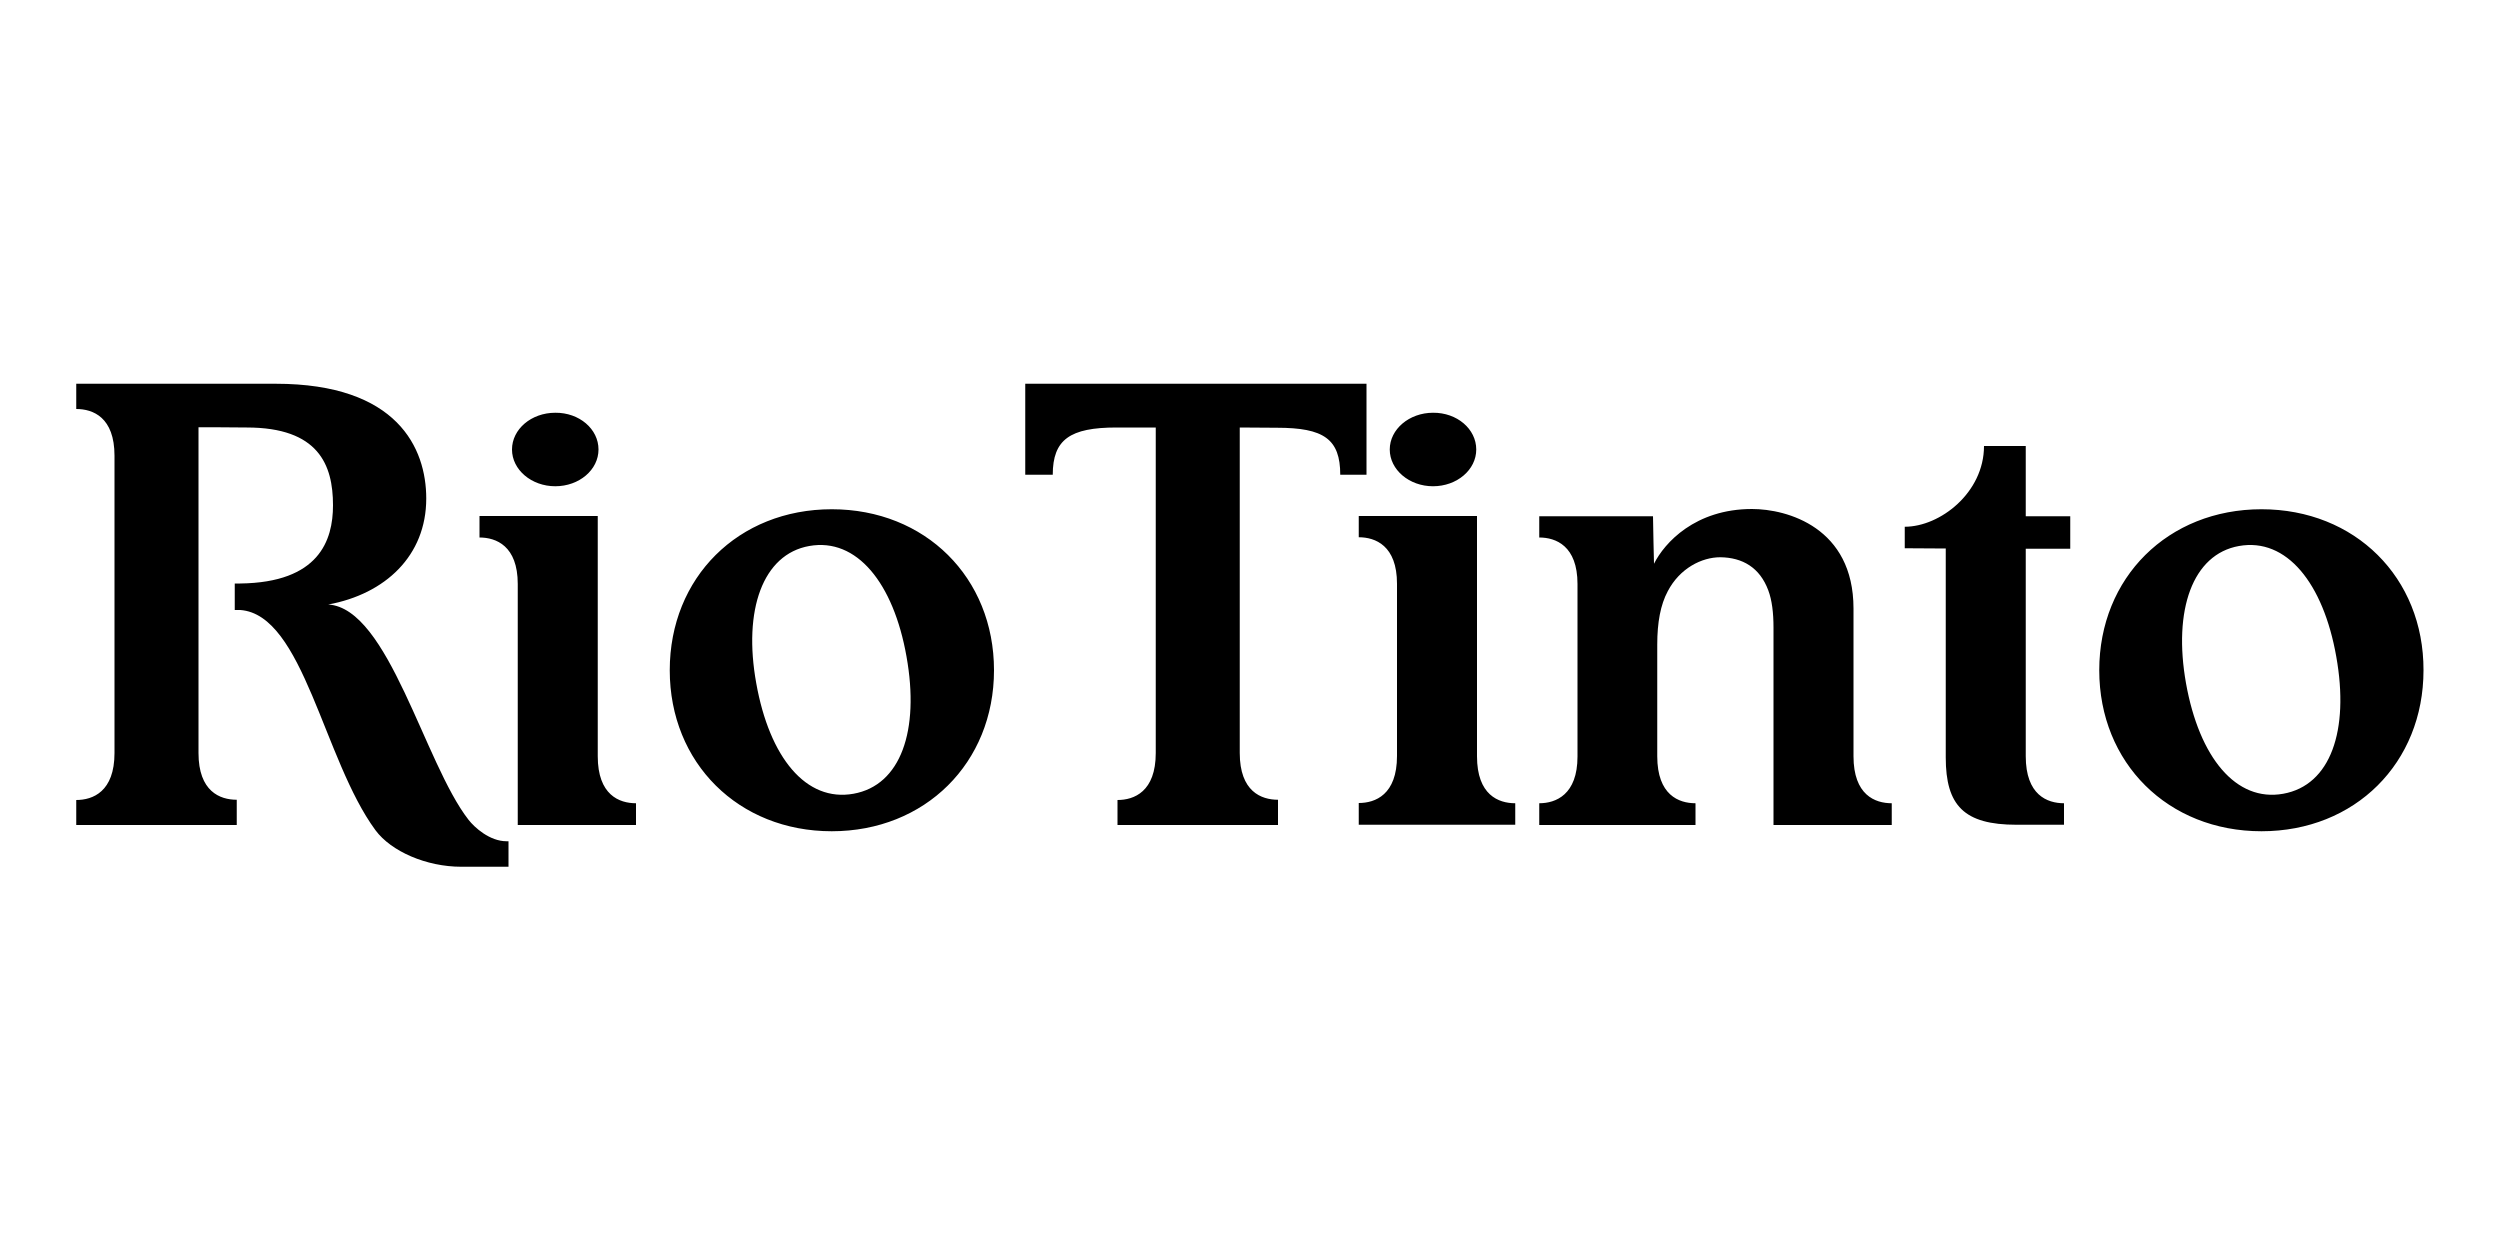<?xml version="1.0" encoding="utf-8"?>
<!-- Generator: Adobe Illustrator 26.0.2, SVG Export Plug-In . SVG Version: 6.00 Build 0)  -->
<svg version="1.1" id="Layer_1" xmlns="http://www.w3.org/2000/svg" xmlns:xlink="http://www.w3.org/1999/xlink" x="0px" y="0px"
	 viewBox="0 0 1000 500" style="enable-background:new 0 0 1000 500;" xml:space="preserve">
<path d="M332.7,203.7c-37.4,0-64.8,27.3-64.8,64.4c0,37.1,27.5,64.4,64.8,64.4s64.9-27.3,64.9-64.4
	C397.6,231,370.1,203.7,332.7,203.7 M341.4,317.5c-19,3.4-33.6-14.5-38.9-44.2c-5.3-29.3,2.6-51.6,21.2-54.9
	c19-3.4,33.7,14.8,38.9,44.2C367.9,292.3,360.3,314.1,341.4,317.5 M904.6,203.7c-37.4,0-64.9,27.3-64.9,64.4
	c0,37.1,27.5,64.4,64.9,64.4c37.4,0,64.8-27.3,64.8-64.4C969.5,231,942,203.7,904.6,203.7 M913.3,317.5
	c-18.9,3.4-33.6-14.5-38.9-44.2c-5.2-29.3,2.6-51.6,21.2-54.9c19-3.4,33.7,14.8,38.9,44.2C939.8,292.3,932.2,314.1,913.3,317.5
	 M707.3,236.1c1.5,4,2.1,9,2.1,15V330h47.3v-8.7c-6.7,0-15.3-3.3-15.3-18.8v-59.1c0-32.4-26.5-39.8-40.6-39.8
	c-22.7,0-35,13.5-39.2,21.9c0,0-0.4-16-0.4-19h-45.5v8.5c6.6,0,15.3,3.3,15.3,18.6v69c0,15.3-8.7,18.7-15.3,18.7v8.7h62.5v-8.7
	c-6.7,0-15.3-3.3-15.3-18.8v-44.7c0-8.8,1.3-15.9,4.2-21.3c4.8-9.2,13.6-13.6,21-13.6C697,223,703.9,227,707.3,236.1 M825.6,330
	v-8.7c-6.7,0-15.3-3.3-15.3-18.8l0-83h17.8v-13h-17.8v-28.1h-16.7c0,18.7-17.6,32.3-31.7,32.3v8.6l16.4,0.1v83.6
	c0,19.2,7.3,26.9,28.3,26.9H825.6z M495.9,171v130.2c0,15.4,8.6,18.7,15.3,18.7V330H447V320c6.6,0,15.3-3.3,15.3-18.8V171h-15.7
	c-18.6,0-25.5,4.8-25.5,18.9h-11v-36.4h136.5l0,36.4h-10.5c0-14.3-6.6-18.8-25.3-18.8L495.9,171 M79.4,170.9v130.3
	c0,15.4,8.6,18.7,15.3,18.7V330H30.5V320c6.6,0,15.3-3.3,15.3-18.8v-89.7v-29.2c0-15.4-8.6-18.7-15.3-18.7v-10.1h79.8
	c48.7,0,60.2,25.8,60.2,45.9c0,22.9-16.4,38.2-39.2,42.4c24.2,1.5,38.4,63.4,56.1,86.1c2.4,3.1,8.5,8.6,15.2,8.6l0.8,0v10.2h-18.9
	c-13.9,0-28-6.1-34.3-14.6c-20.8-28.2-28.8-86.3-54.1-88.1c-0.7,0-1.5,0-2.2,0v-10.6c0.4,0,1.8,0,2.2,0
	c31.5-0.4,37.1-17.2,37.1-31.3c0-16.2-5.8-31.1-34.5-31.1C94,170.9,79.4,170.9,79.4,170.9 M590.5,179.8c0,8.1-7.7,14.7-17.3,14.7
	c-9.5,0-17.3-6.6-17.3-14.7c0-8.1,7.8-14.7,17.3-14.7C582.8,165,590.5,171.6,590.5,179.8 M606.1,330v-8.7c-6.7,0-15.3-3.3-15.3-18.8
	v-96.1h-47.3v8.5c6.6,0,15.3,3.3,15.3,18.6v68.9c0,15.5-8.7,18.8-15.3,18.8v8.7H606.1z M207.1,330v-96.4c0-15.3-8.7-18.6-15.3-18.6
	v-8.6h47.3v96.1c0,15.5,8.6,18.8,15.3,18.8v8.7H207.1z M239.4,179.8c0,8.1-7.7,14.7-17.3,14.7c-9.5,0-17.3-6.6-17.3-14.7
	c0-8.1,7.7-14.7,17.3-14.7C231.7,165,239.4,171.6,239.4,179.8"/>
</svg>

